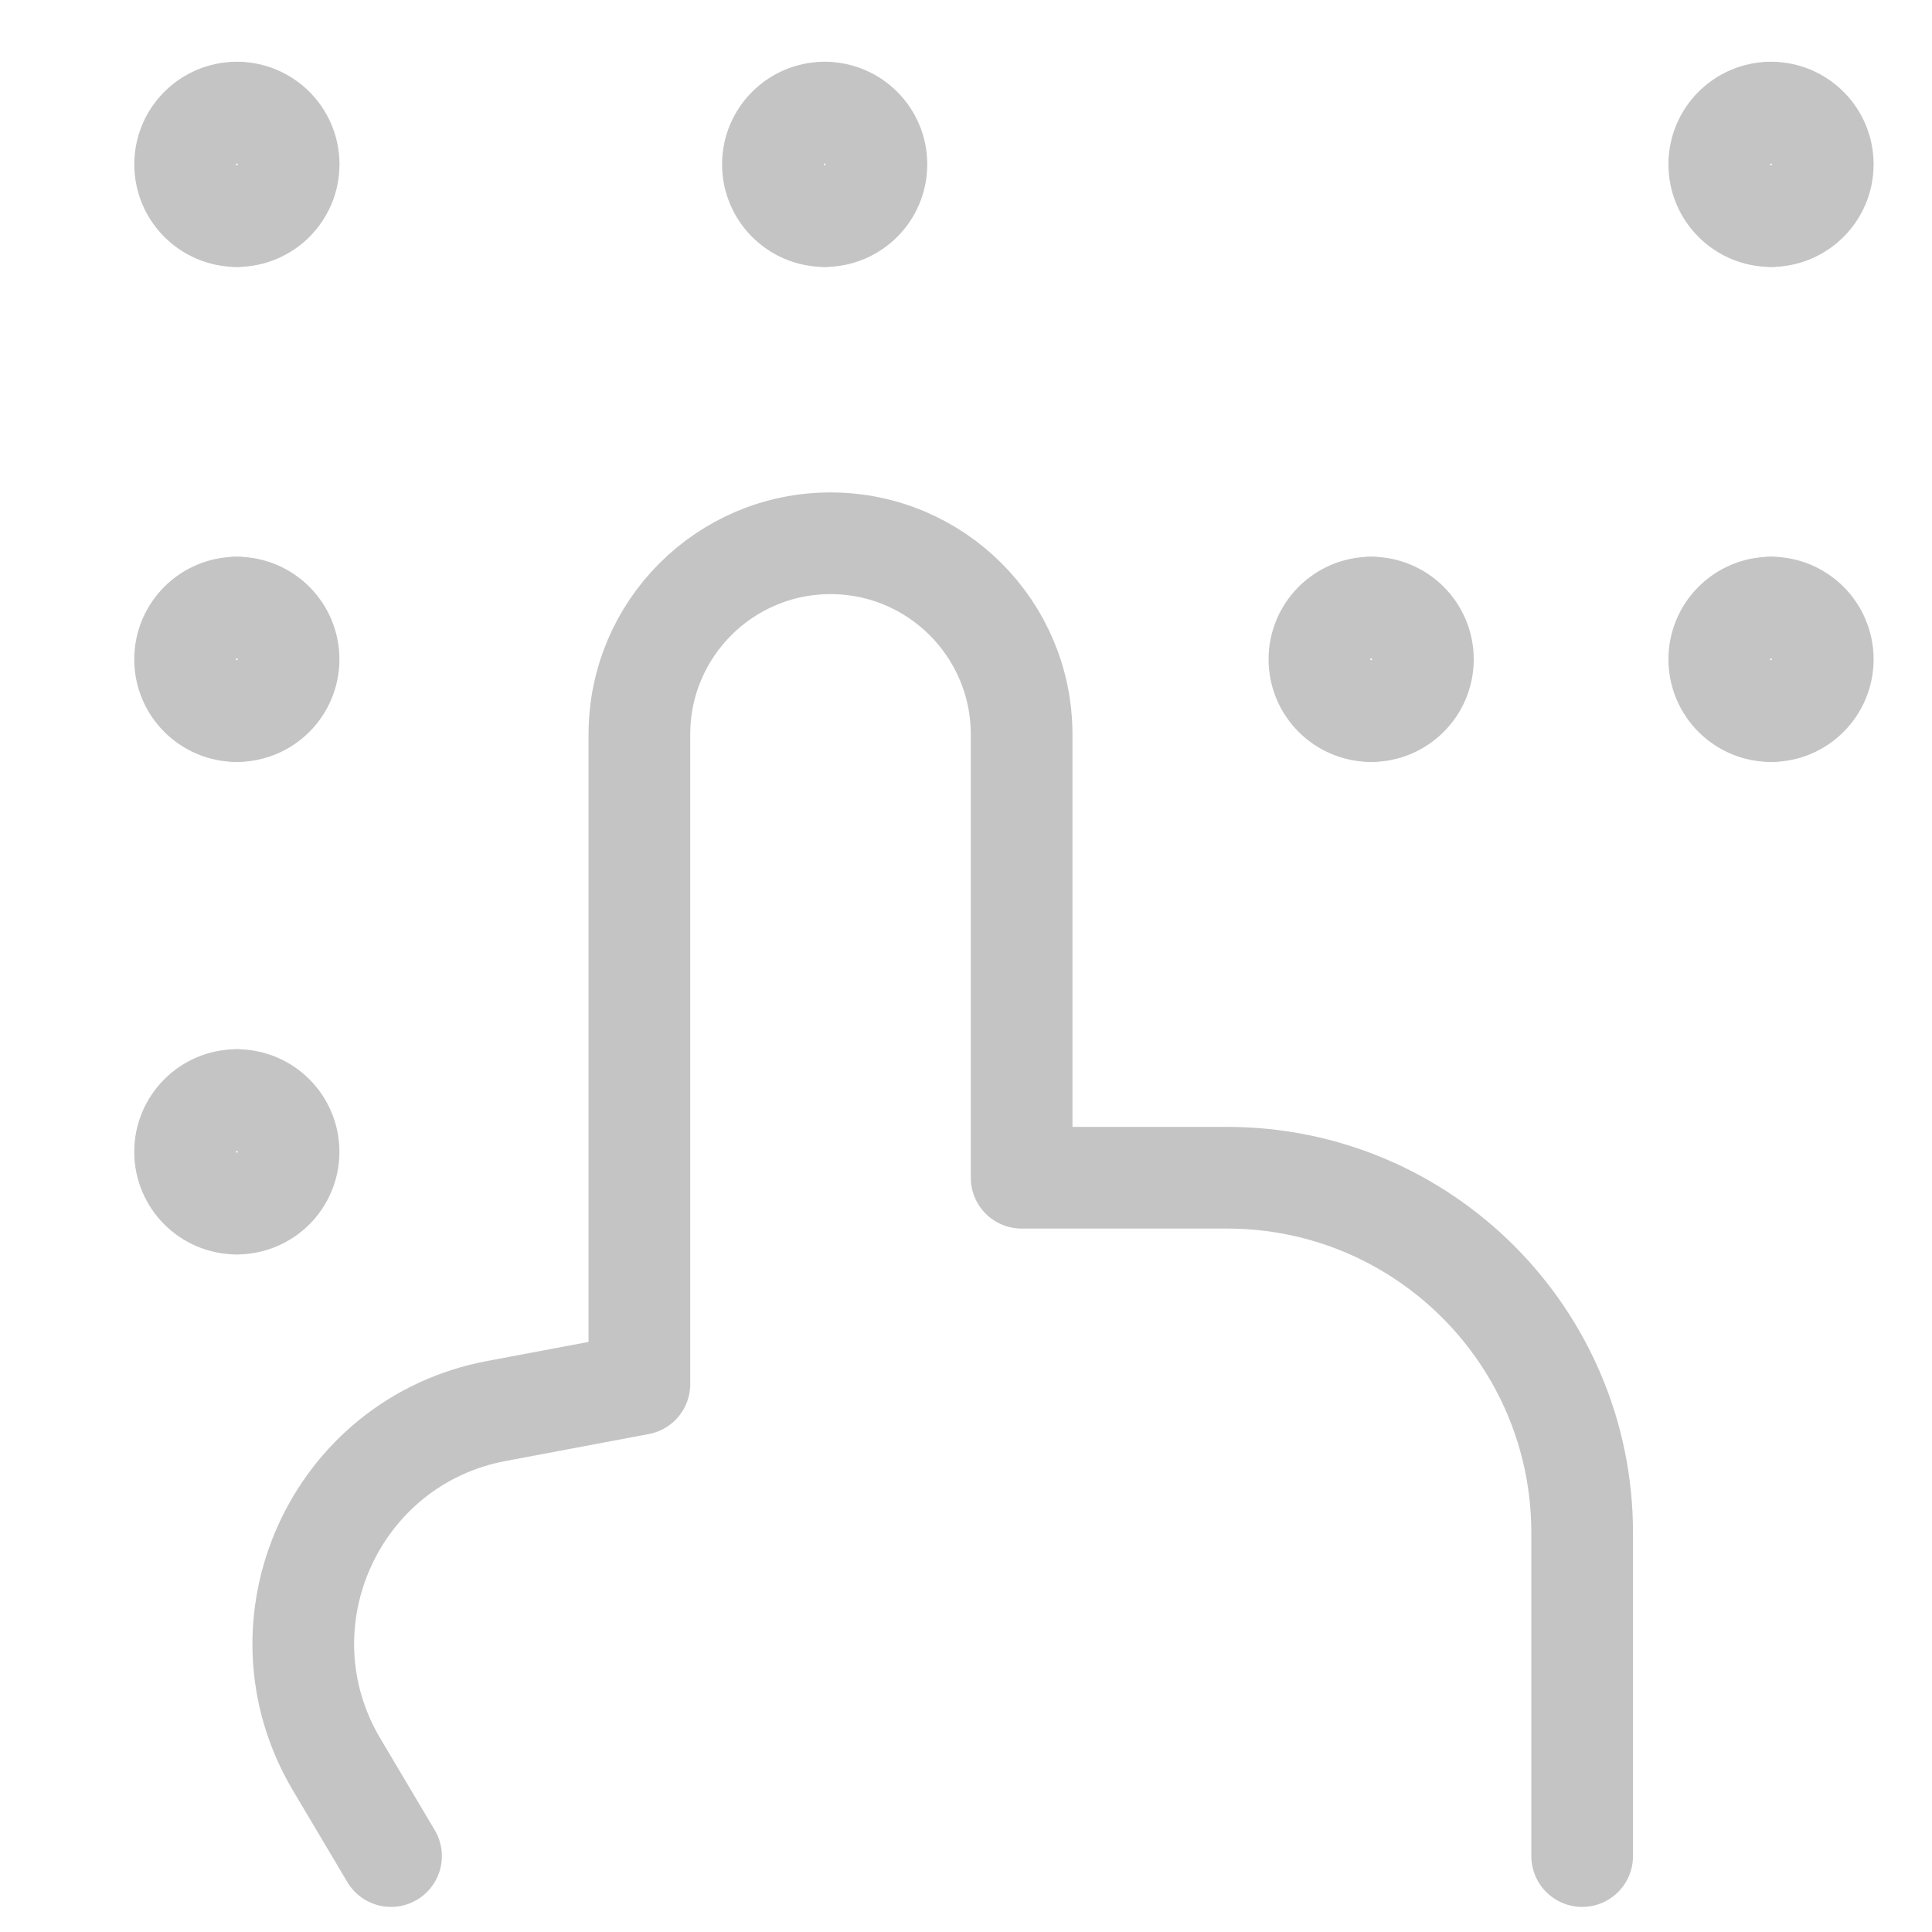 <svg width="95" height="95" viewBox="0 0 95 95" fill="none" xmlns="http://www.w3.org/2000/svg">
<path d="M19.227 91.266L16.554 86.764C12.426 79.814 16.465 70.876 24.409 69.381L31.44 68.058V36.112C31.44 30.922 35.647 26.714 40.838 26.714C46.028 26.714 50.235 30.922 50.235 36.112V57.911H60.338C69.981 57.911 77.798 65.728 77.798 75.371V91.266" stroke="#C4C4C4" stroke-width="5" stroke-linecap="round" stroke-linejoin="round"/>
<path d="M11.648 10.626C10.242 10.626 9.103 9.487 9.103 8.081C9.103 6.676 10.242 5.537 11.648 5.537" stroke="#C4C4C4" stroke-width="5" stroke-linecap="round" stroke-linejoin="round"/>
<path d="M11.648 10.626C13.053 10.626 14.193 9.487 14.193 8.081C14.193 6.676 13.053 5.537 11.648 5.537" stroke="#C4C4C4" stroke-width="5" stroke-linecap="round" stroke-linejoin="round"/>
<path d="M40.55 10.626C39.145 10.626 38.006 9.487 38.006 8.081C38.006 6.676 39.145 5.537 40.55 5.537" stroke="#C4C4C4" stroke-width="5" stroke-linecap="round" stroke-linejoin="round"/>
<path d="M40.55 10.626C41.956 10.626 43.095 9.487 43.095 8.081C43.095 6.676 41.956 5.537 40.55 5.537" stroke="#C4C4C4" stroke-width="5" stroke-linecap="round" stroke-linejoin="round"/>
<path d="M87.085 10.626C85.679 10.626 84.54 9.487 84.54 8.081C84.54 6.676 85.679 5.537 87.085 5.537" stroke="#C4C4C4" stroke-width="5" stroke-linecap="round" stroke-linejoin="round"/>
<path d="M87.085 10.626C88.49 10.626 89.629 9.487 89.629 8.081C89.629 6.676 88.49 5.537 87.085 5.537" stroke="#C4C4C4" stroke-width="5" stroke-linecap="round" stroke-linejoin="round"/>
<path d="M87.085 34.966C85.679 34.966 84.54 33.826 84.54 32.421C84.54 31.016 85.679 29.876 87.085 29.876" stroke="#C4C4C4" stroke-width="5" stroke-linecap="round" stroke-linejoin="round"/>
<path d="M87.085 34.966C88.49 34.966 89.629 33.826 89.629 32.421C89.629 31.016 88.49 29.876 87.085 29.876" stroke="#C4C4C4" stroke-width="5" stroke-linecap="round" stroke-linejoin="round"/>
<path d="M67.423 34.966C66.018 34.966 64.878 33.826 64.878 32.421C64.878 31.016 66.018 29.876 67.423 29.876" stroke="#C4C4C4" stroke-width="5" stroke-linecap="round" stroke-linejoin="round"/>
<path d="M67.423 34.966C68.828 34.966 69.967 33.826 69.967 32.421C69.967 31.016 68.828 29.876 67.423 29.876" stroke="#C4C4C4" stroke-width="5" stroke-linecap="round" stroke-linejoin="round"/>
<path d="M11.646 34.966C10.24 34.966 9.101 33.826 9.101 32.421C9.101 31.016 10.24 29.876 11.646 29.876" stroke="#C4C4C4" stroke-width="5" stroke-linecap="round" stroke-linejoin="round"/>
<path d="M11.646 34.966C13.051 34.966 14.19 33.826 14.19 32.421C14.19 31.016 13.051 29.876 11.646 29.876" stroke="#C4C4C4" stroke-width="5" stroke-linecap="round" stroke-linejoin="round"/>
<path d="M11.646 59.182C10.24 59.182 9.101 58.043 9.101 56.637C9.101 55.232 10.24 54.093 11.646 54.093" stroke="#C4C4C4" stroke-width="5" stroke-linecap="round" stroke-linejoin="round"/>
<path d="M11.646 59.182C13.051 59.182 14.19 58.043 14.19 56.637C14.19 55.232 13.051 54.093 11.646 54.093" stroke="#C4C4C4" stroke-width="5" stroke-linecap="round" stroke-linejoin="round"/>
</svg>

